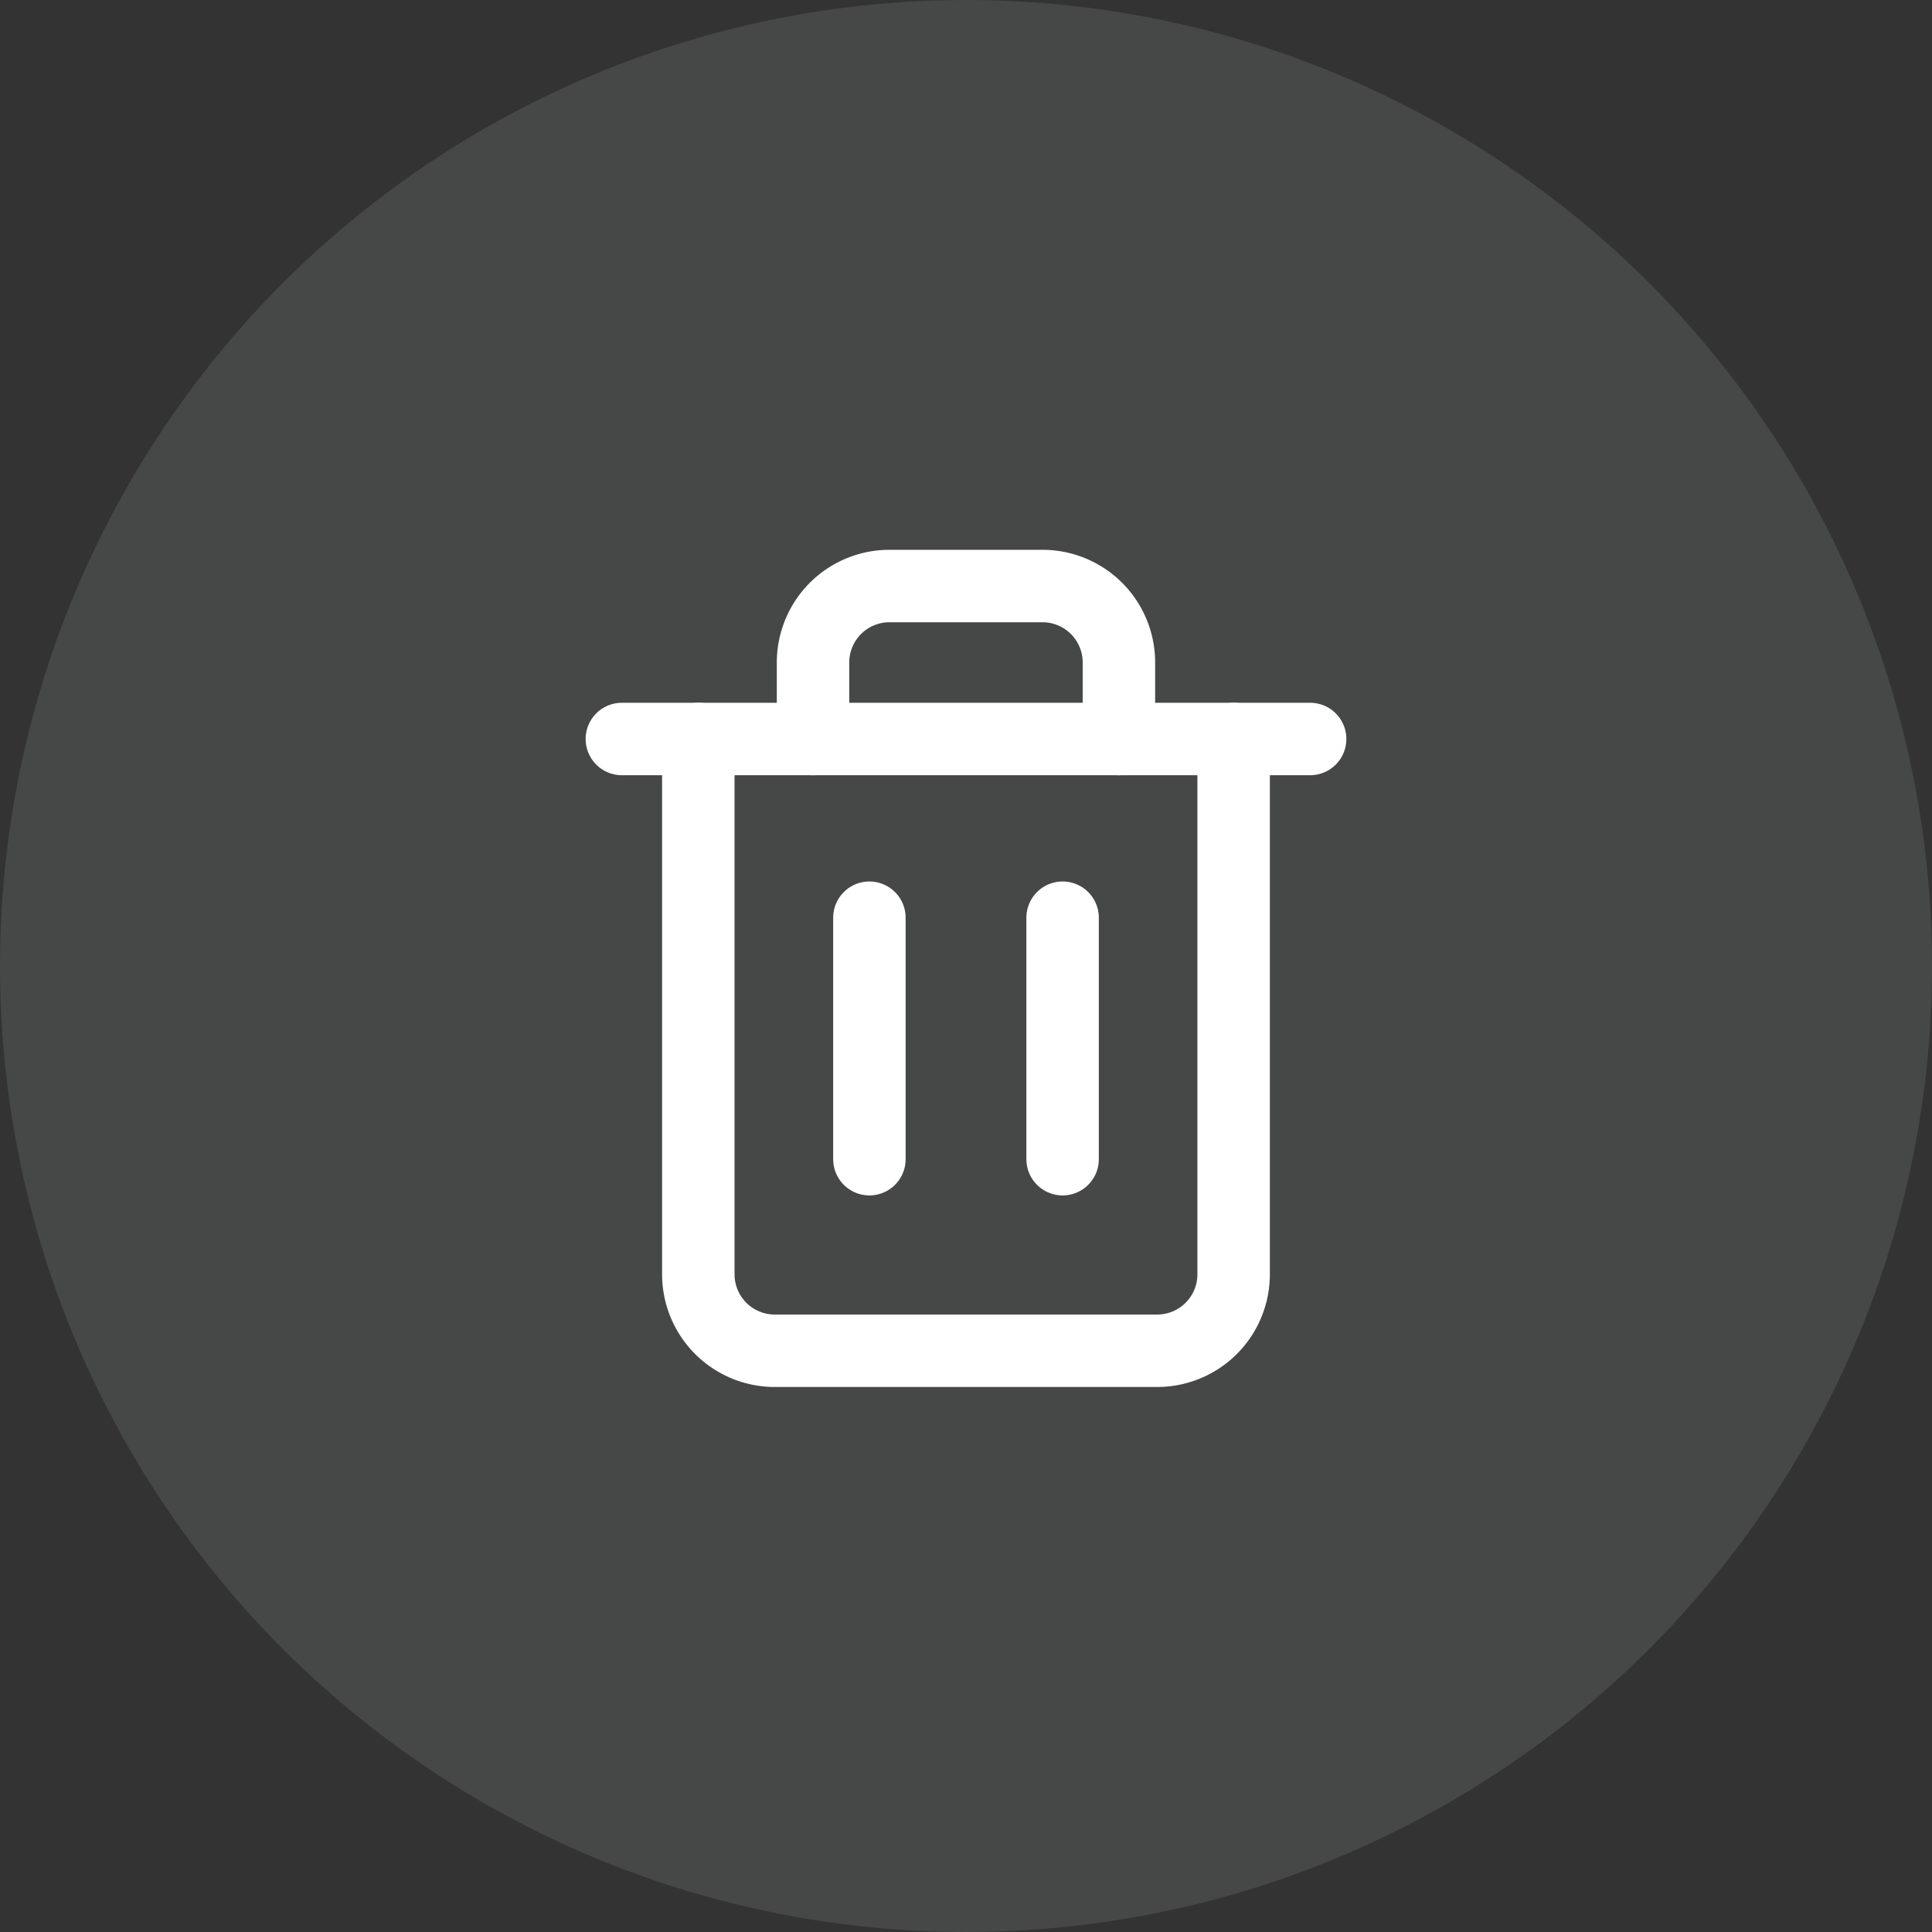 <svg xmlns="http://www.w3.org/2000/svg" width="40" height="40" viewBox="0 0 40 40">
  <rect x="0" y="0" width="40" height="40" fill="#333333" stroke="none"/>
  <g id="Delete_Button" data-name="Delete Button" transform="translate(0 0)">
    <circle id="Ellipse" cx="20" cy="20" r="20" transform="translate(0 0)" fill="#a4b2b1" opacity="0.168"/>
    <g id="Icon" transform="translate(12.875 12.133)">
      <path id="Path" d="M3,6H17.25" transform="translate(-3 -2.833)" fill="none" stroke="#fff" stroke-linecap="round" stroke-linejoin="round" stroke-width="1.5"/>
      <path id="Path-2" data-name="Path" d="M16.083,5.167V16.25A1.583,1.583,0,0,1,14.5,17.833H6.583A1.583,1.583,0,0,1,5,16.25V5.167m2.375,0V3.583A1.583,1.583,0,0,1,8.958,2h3.167a1.583,1.583,0,0,1,1.583,1.583V5.167" transform="translate(-3.417 -2)" fill="none" stroke="#fff" stroke-linecap="round" stroke-linejoin="round" stroke-width="1.5"/>
      <line id="Line" y2="5" transform="translate(5.125 6.867)" fill="none" stroke="#fff" stroke-linecap="round" stroke-linejoin="round" stroke-width="1.5"/>
      <line id="Line-2" data-name="Line" y2="5" transform="translate(9.125 6.867)" fill="none" stroke="#fff" stroke-linecap="round" stroke-linejoin="round" stroke-width="1.5"/>
    </g>
  </g>
</svg>
